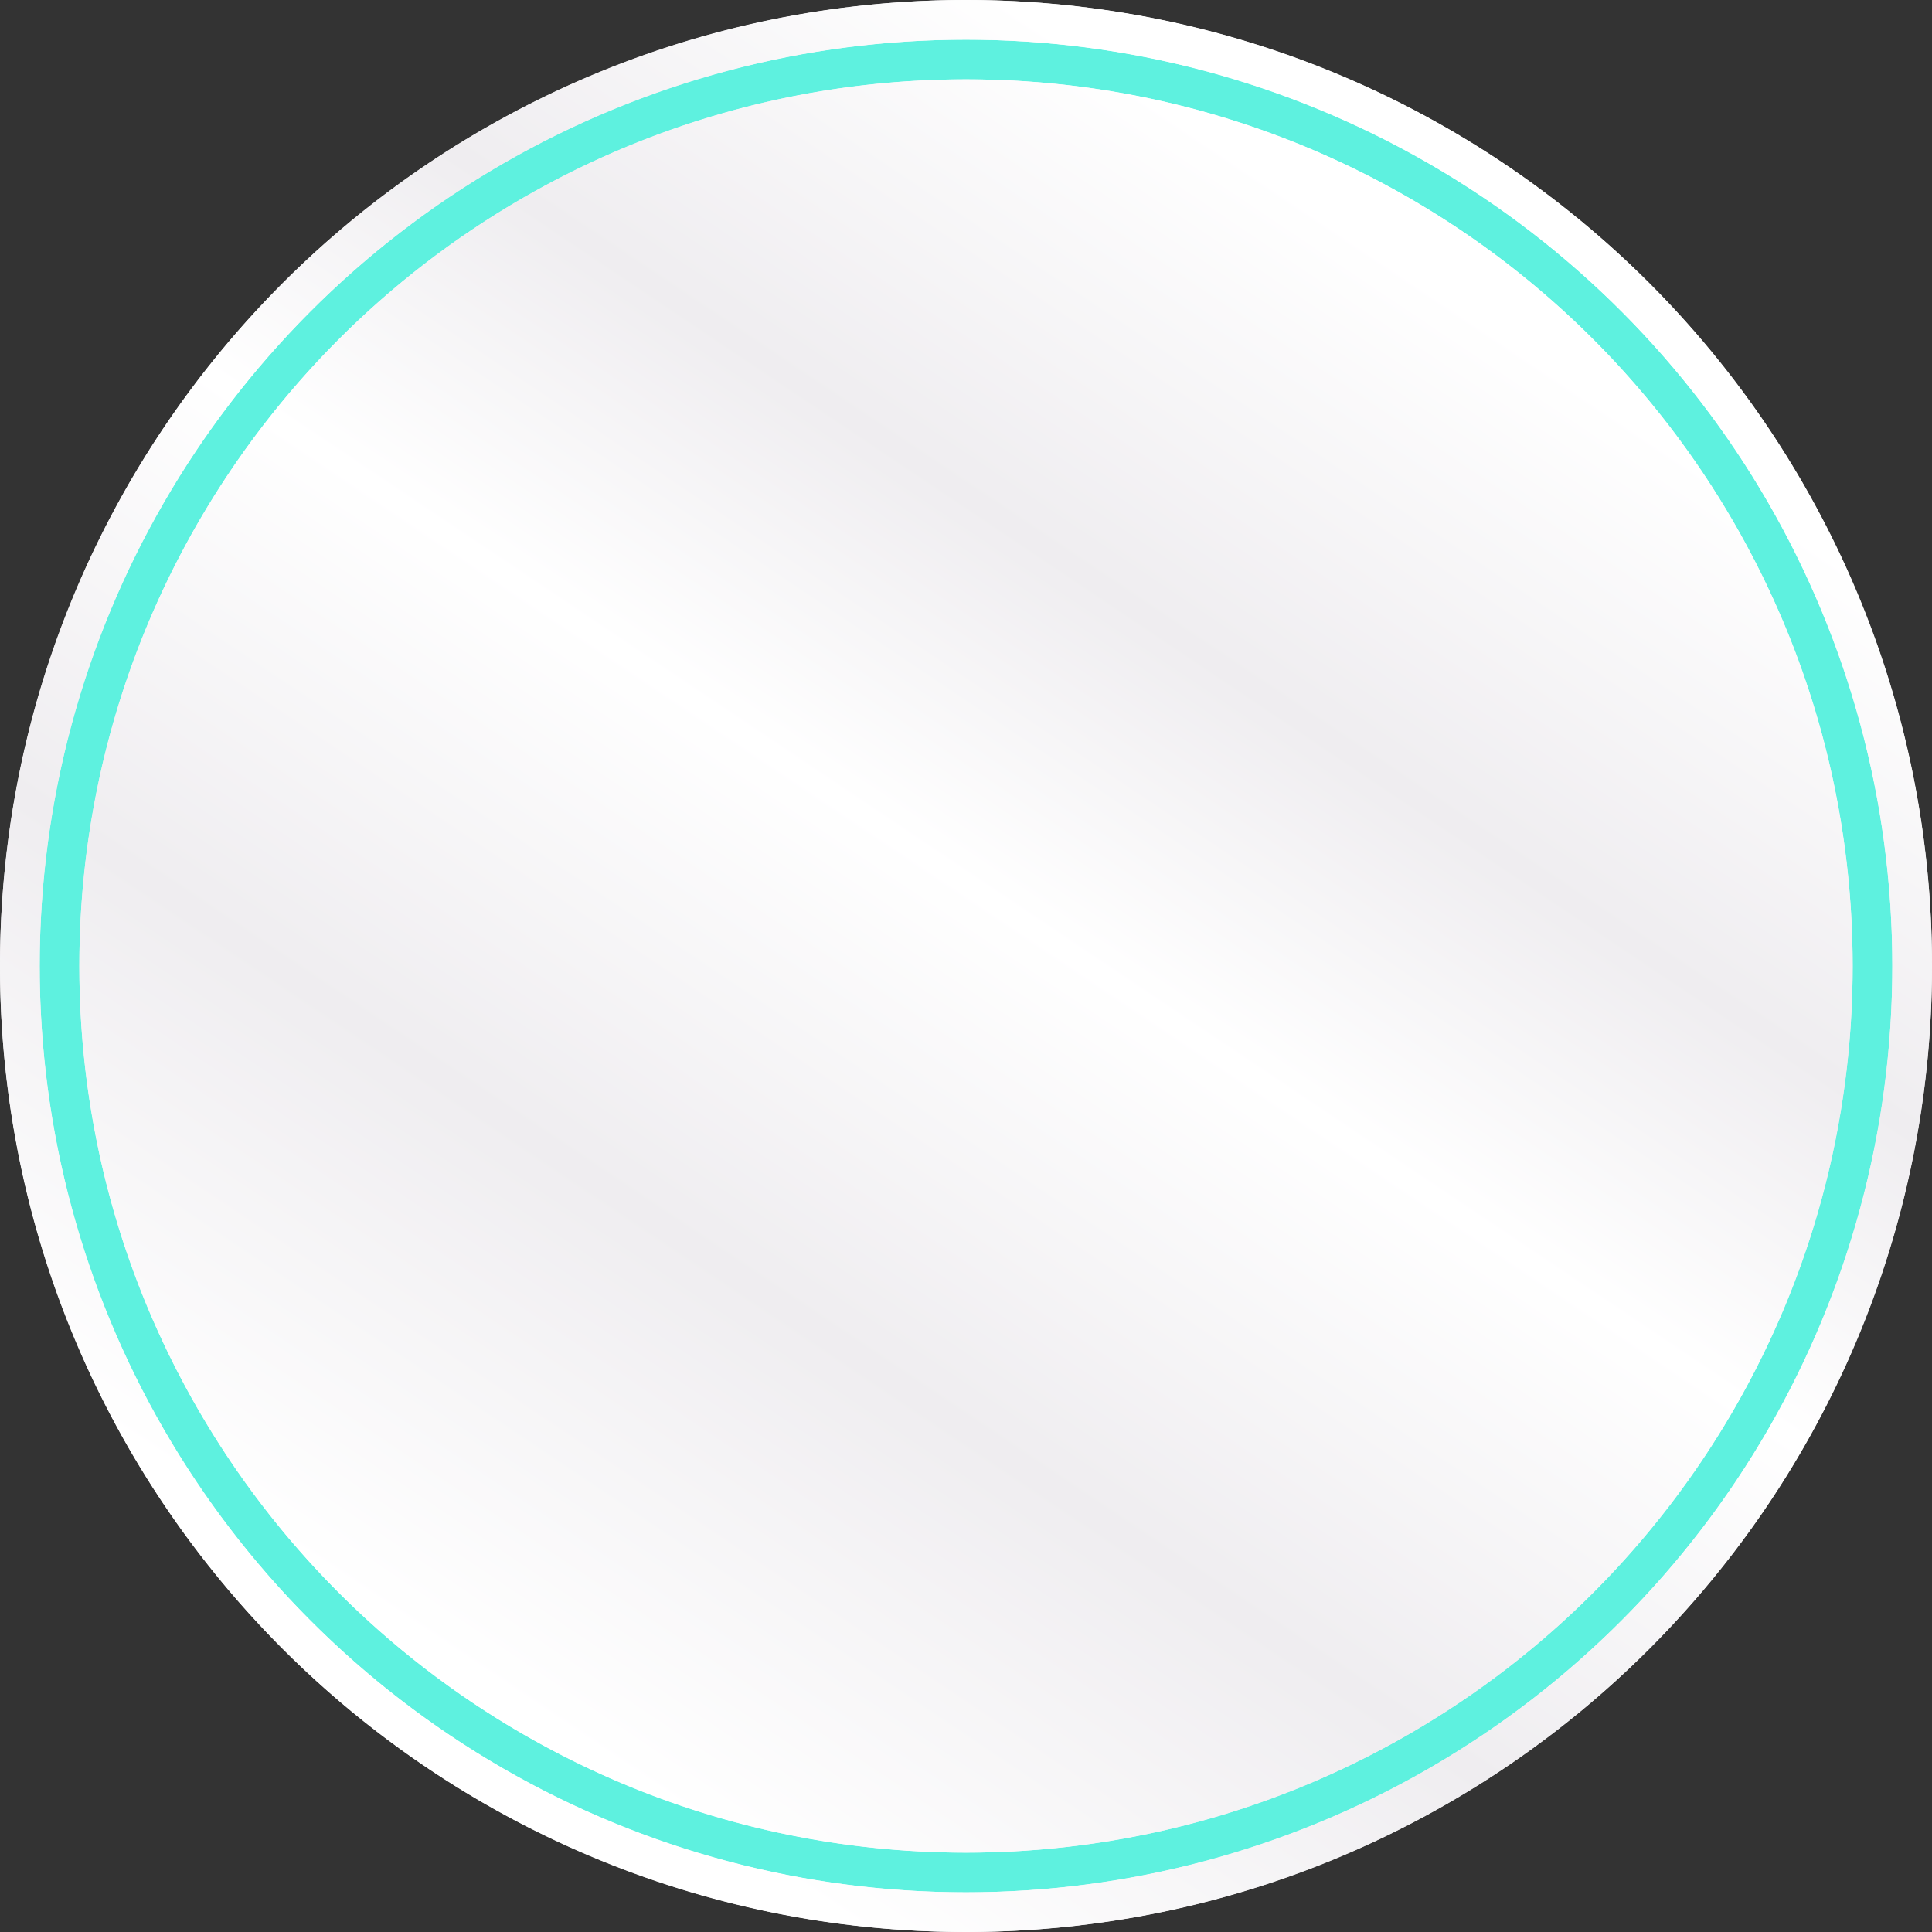 <?xml version="1.0" encoding="utf-8"?>
<!-- Generator: Adobe Illustrator 25.2.1, SVG Export Plug-In . SVG Version: 6.00 Build 0)  -->
<svg version="1.1" id="Layer_1" xmlns="http://www.w3.org/2000/svg" xmlns:xlink="http://www.w3.org/1999/xlink" x="0px" y="0px"
	 viewBox="0 0 487 487" style="enable-background:new 0 0 487 487;" xml:space="preserve">
<rect x="0" y="0" width="487" height="487" fill="#333333" stroke="none"/>
<style type="text/css">
	.st0{fill:url(#SVGID_1_);}
	.st1{fill:none;stroke:#5EF1DF;stroke-width:10;}
	.st2{fill-rule:evenodd;clip-rule:evenodd;fill:url(#SVGID_2_);}
</style>
<g>
	
		<linearGradient id="SVGID_1_" gradientUnits="userSpaceOnUse" x1="122.067" y1="83.506" x2="362.067" y2="441.006" gradientTransform="matrix(1 0 0 -1 0 507.89)">
		<stop  offset="0" style="stop-color:#FFFFFF"/>
		<stop  offset="0.281" style="stop-color:#EFEDF0"/>
		<stop  offset="0.547" style="stop-color:#FFFFFF"/>
		<stop  offset="0.734" style="stop-color:#EFEDF0"/>
		<stop  offset="0.99" style="stop-color:#FFFFFF"/>
	</linearGradient>
	<circle class="st0" cx="243.5" cy="243.5" r="243.5"/>
</g>
<circle class="st1" cx="243.5" cy="243.5" r="228.5"/>
<g>
	
		<linearGradient id="SVGID_2_" gradientUnits="userSpaceOnUse" x1="122.067" y1="83.506" x2="362.067" y2="441.006" gradientTransform="matrix(1 0 0 -1 0 507.89)">
		<stop  offset="0" style="stop-color:#FFFFFF"/>
		<stop  offset="0.281" style="stop-color:#EFEDF0"/>
		<stop  offset="0.547" style="stop-color:#FFFFFF"/>
		<stop  offset="0.734" style="stop-color:#EFEDF0"/>
		<stop  offset="0.99" style="stop-color:#FFFFFF"/>
	</linearGradient>
	<path class="st2" d="M243.5,487C378,487,487,378,487,243.5S378,0,243.5,0S0,109,0,243.5S109,487,243.5,487z M467,243.5
		C467,366.9,366.9,467,243.5,467S20,366.9,20,243.5S120.1,20,243.5,20S467,120.1,467,243.5z M477,243.5
		c0,129-104.5,233.5-233.5,233.5S10,372.5,10,243.5S114.5,10,243.5,10S477,114.5,477,243.5z"/>
</g>
</svg>
